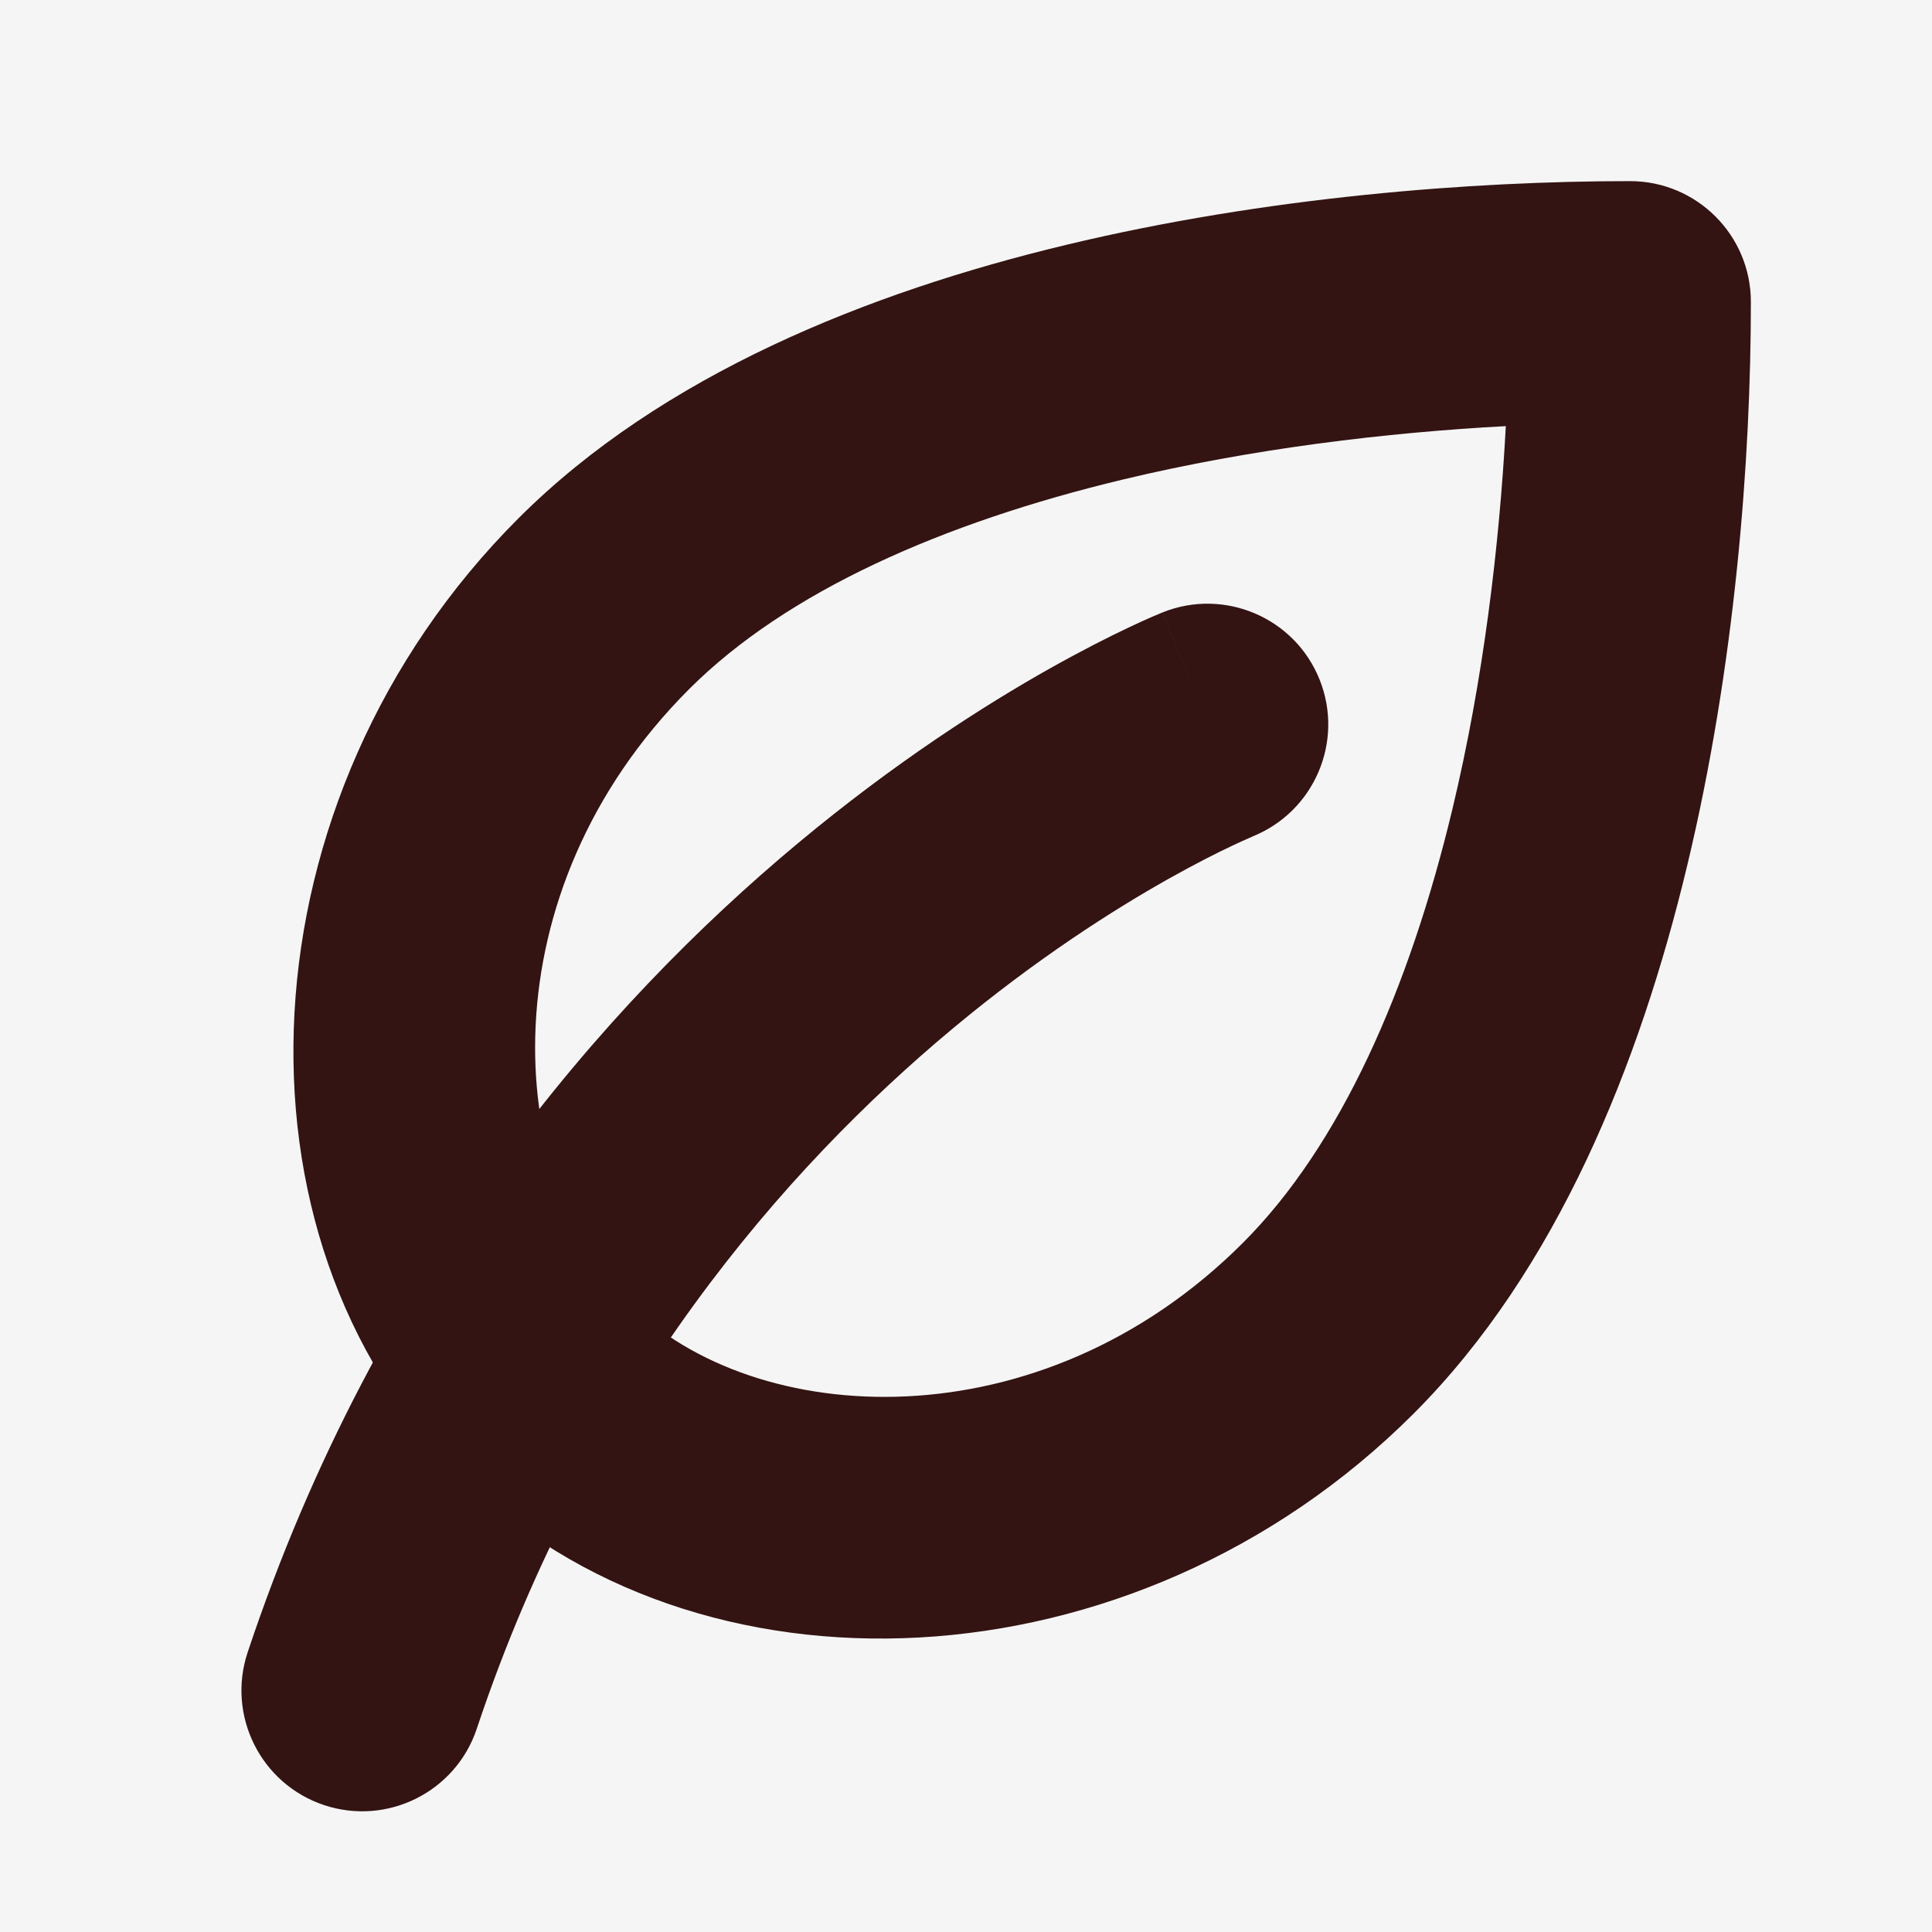 <svg xmlns="http://www.w3.org/2000/svg" fill="none" viewBox="0 0 32 32" height="32" width="32">
<rect fill="#F5F5F5" height="32" width="32"></rect>
<path fill="#331412" d="M27 3C28.104 3 29 3.896 29 5C29 7.614 28.74 11.027 27.944 14.342C27.159 17.615 25.794 21.034 23.414 23.414C18.777 28.051 11.503 28.331 7.586 24.414C3.668 20.497 3.949 13.223 8.586 8.586C10.966 6.206 14.385 4.841 17.658 4.056C20.973 3.26 24.386 3 27 3ZM24.941 7.058C22.966 7.164 20.738 7.429 18.592 7.944C15.615 8.659 13.034 9.794 11.414 11.414C8.051 14.777 8.332 19.503 10.414 21.586C12.496 23.668 17.223 23.949 20.586 20.586C22.206 18.966 23.34 16.385 24.055 13.408C24.57 11.261 24.835 9.033 24.941 7.058Z"></path>
<path fill="#331412" d="M19.256 10.143C20.282 9.732 21.447 10.231 21.857 11.257C22.267 12.282 21.767 13.446 20.742 13.856L20.74 13.858C20.73 13.863 20.711 13.871 20.683 13.883C20.628 13.907 20.537 13.947 20.417 14.004C20.175 14.118 19.811 14.3 19.355 14.556C18.443 15.069 17.172 15.876 15.78 17.036C12.999 19.354 9.755 23.06 7.897 28.633C7.548 29.68 6.415 30.247 5.367 29.898C4.319 29.548 3.753 28.415 4.102 27.367C6.245 20.94 10.001 16.646 13.219 13.964C14.827 12.624 16.306 11.681 17.394 11.069C17.939 10.763 18.387 10.538 18.708 10.387C18.868 10.311 18.997 10.253 19.09 10.213C19.136 10.193 19.174 10.178 19.202 10.166L19.249 10.146L19.254 10.145L19.256 10.144C19.257 10.145 19.282 10.207 19.96 11.9L19.256 10.143Z"></path>
</svg>
